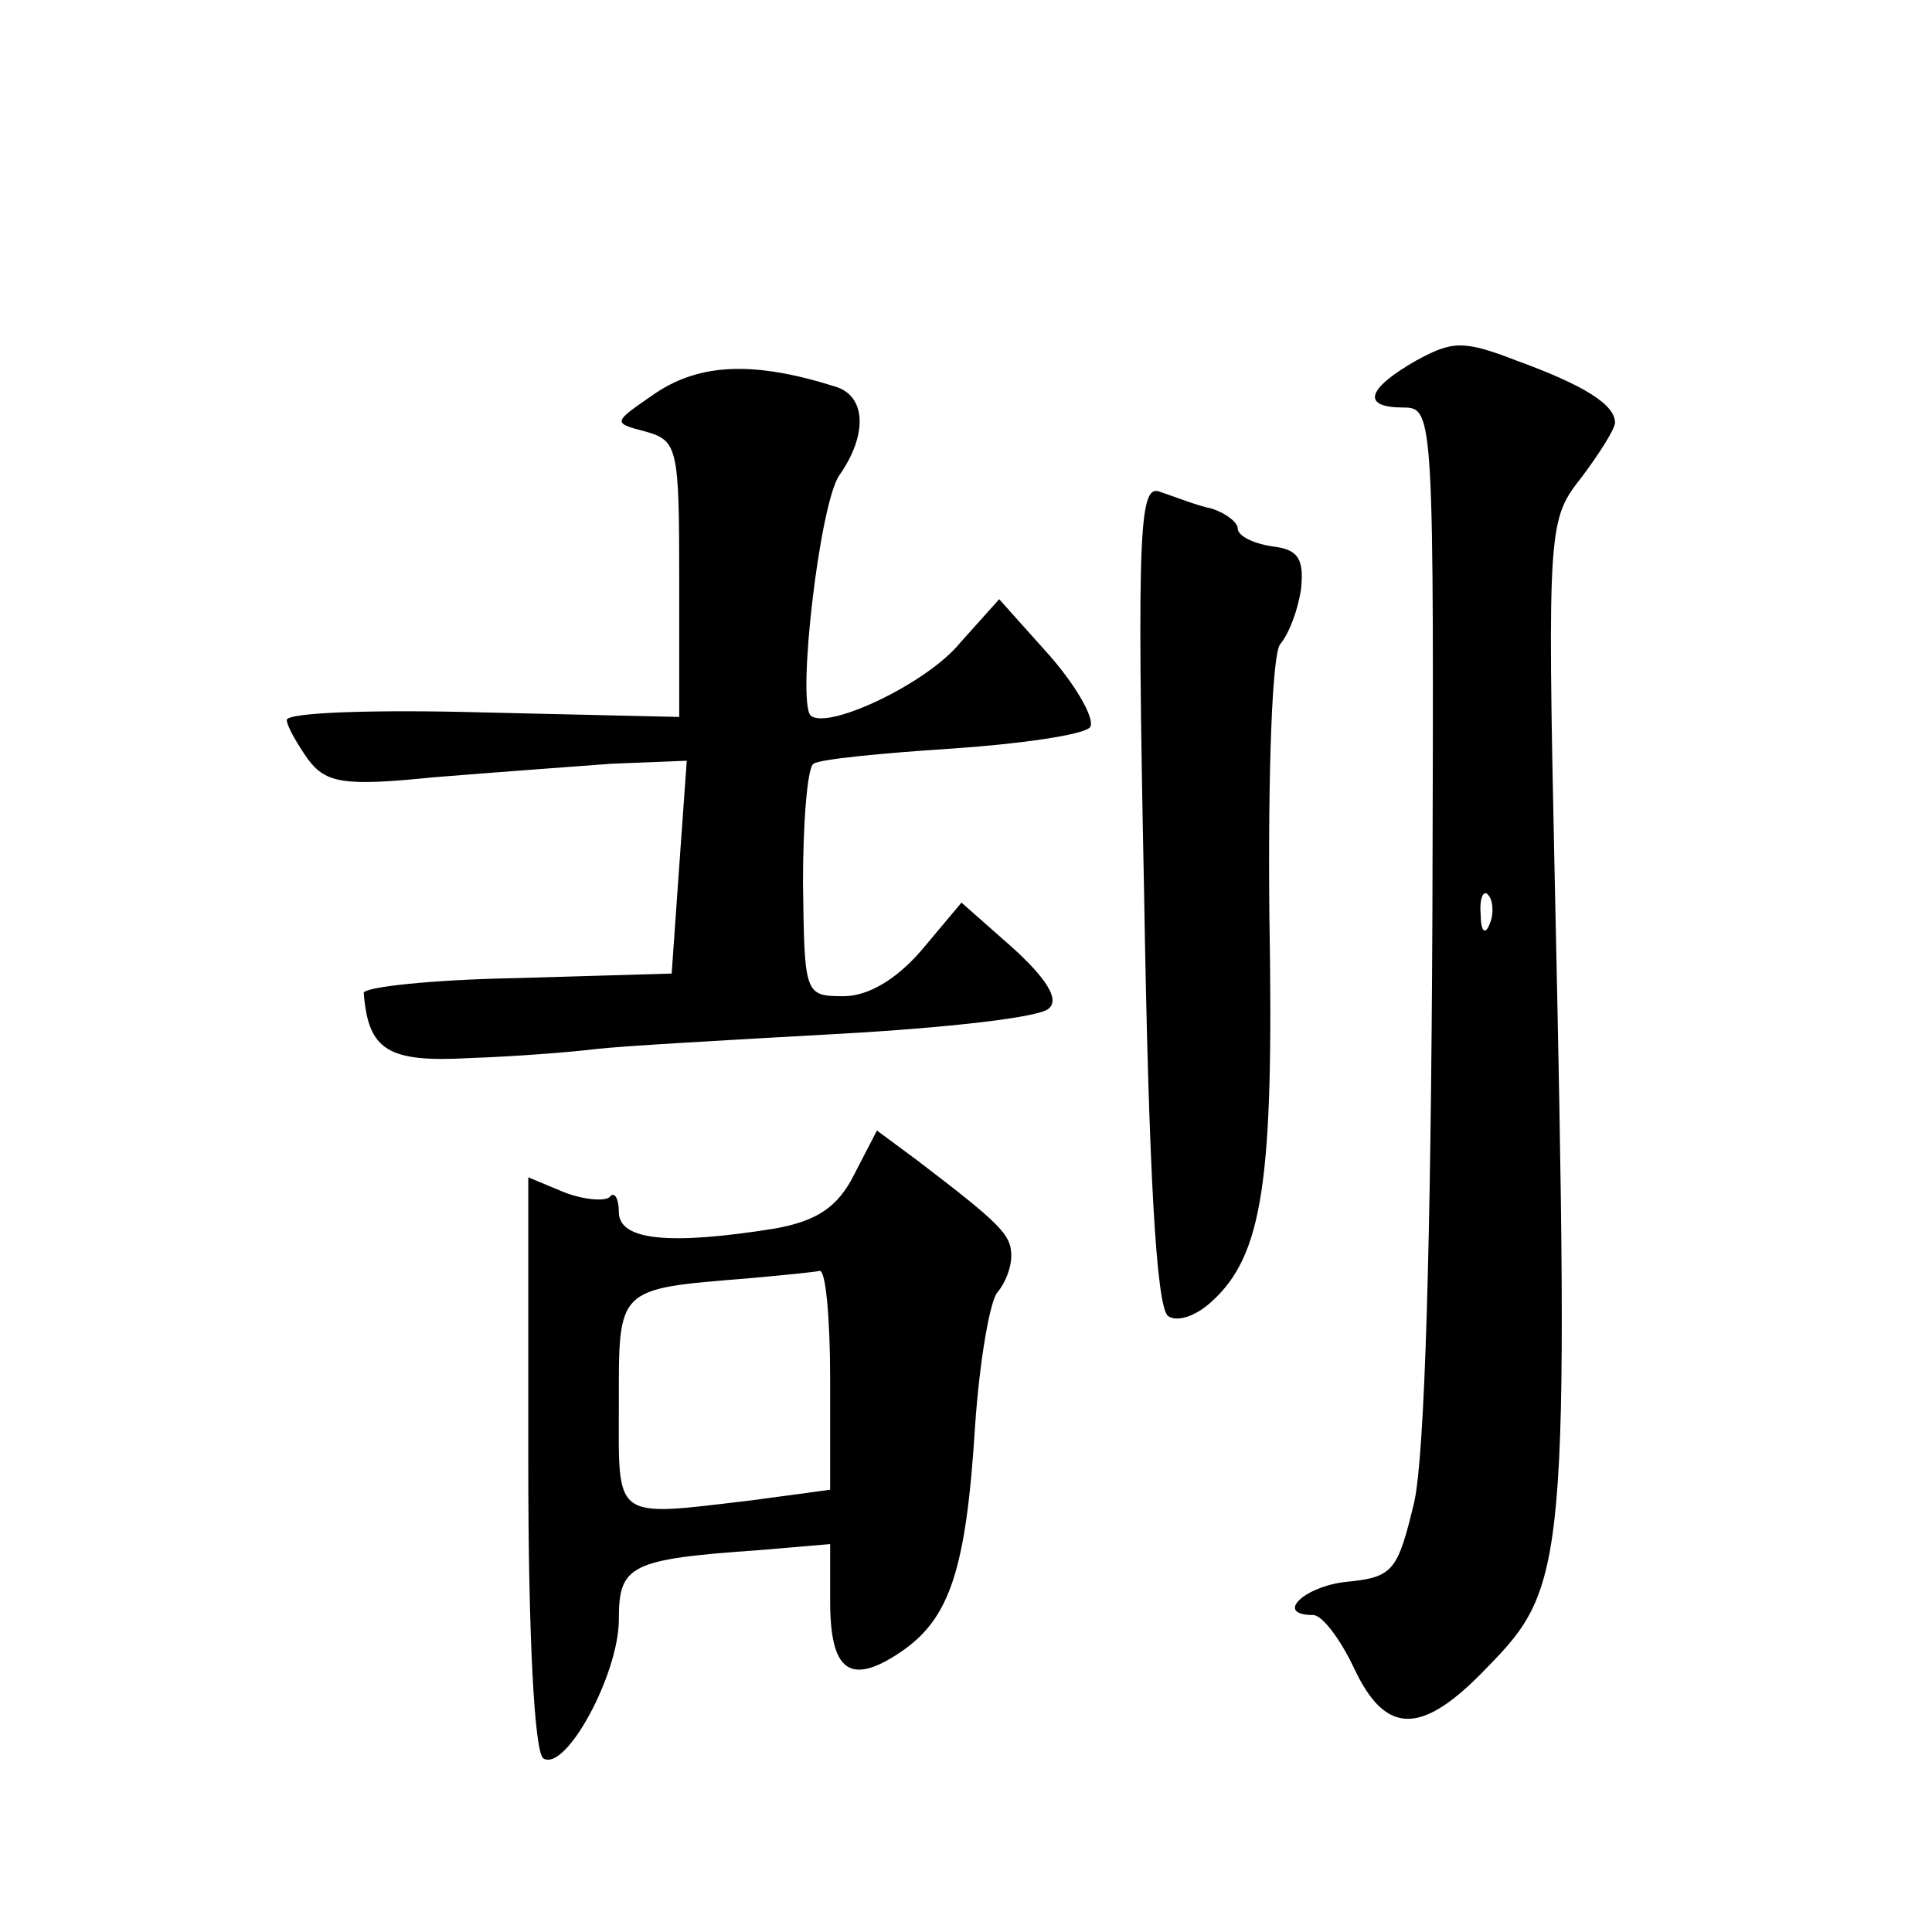 <?xml version="1.0" standalone="no"?>
<!DOCTYPE svg PUBLIC "-//W3C//DTD SVG 20010904//EN"
 "http://www.w3.org/TR/2001/REC-SVG-20010904/DTD/svg10.dtd">
<svg version="1.0" xmlns="http://www.w3.org/2000/svg"
 width="128pt" height="128pt" viewBox="0 0 128 128"
 preserveAspectRatio="xMidYMid meet">
<g transform="translate(0,128) scale(0.1,-0.1)"
fill="#0" stroke="none">
<path d="M938 1041 c-33 -19 -36 -31 -8 -31 20 0 20 -6 19 -337 -1 -217 -5 -356
-12 -388 -11 -46 -14 -50 -45 -53 -28 -3 -48 -22 -22 -22 6 0 18 -16 27 -35 21
-45 45 -45 88 0 53 54 55 67 45 525 -5 233 -4 236 18 264 12 16 22 32 22 36 0 12
-21 25 -65 41 -36 14 -43 13 -67 0z m49 -373 c-3 -8 -6 -5 -6 6 -1 11 2 17 5 13
3 -3 4 -12 1 -19z M435 1020 c-29 -20 -30 -20 -7 -26 21 -6 22 -11 22 -98 l0 -91
-130 3 c-71 2 -130 0 -130 -5 0 -4 7 -16 14 -26 12 -16 24 -18 83 -12 37 3 91 7
118 9 l50 2 -5 -70 -5 -71 -102 -3 c-57 -1 -103 -6 -102 -10 3 -38 16 -46 70 -43
30 1 68 4 84 6 17 2 88 6 160 10 72 4 135 11 140 17 7 6 -2 20 -24 40 l-34 30 -26
-31 c-17 -20 -36 -31 -52 -31 -26 0 -26 1 -27 75 0 41 3 77 7 79 4 3 45 7 91 10
45 3 87 9 92 14 4 4 -7 25 -26 47 l-34 38 -26 -29 c-22 -27 -88 -58 -99 -48 -9
10 6 140 19 159 19 27 18 53 -3 59 -54 17 -89 15 -118 -4z M758 688 c3 -182 8 -275
16 -280 6 -4 18 0 28 9 35 31 42 81 39 256 -1 99 2 173 7 180 6 7 12 23 14 37 2
20 -2 26 -19 28 -13 2 -23 7 -23 12 0 4 -8 10 -17 13 -10 2 -25 8 -34 11 -14 6
-16 -19 -11 -266z M566 502 c-11 -22 -25 -31 -53 -36 -69 -11 -103 -8 -103 11 0
9 -3 14 -6 10 -3 -3 -17 -2 -30 3 l-24 10 0 -190 c0 -113 4 -191 10 -195 15 -9
50 56 50 92 0 36 7 40 93 46 l47 4 0 -38 c0 -46 13 -56 46 -34 33 22 44 54 50 150
3 44 10 84 15 89 5 6 9 16 9 24 0 14 -7 21 -62 63 l-27 20 -15 -29z m-16 -136 l0
-73 -52 -7 c-93 -11 -88 -14 -88 64 0 77 -2 76 85 83 22 2 43 4 48 5 4 1 7 -31
7 -72z"/>
</g>
</svg>
